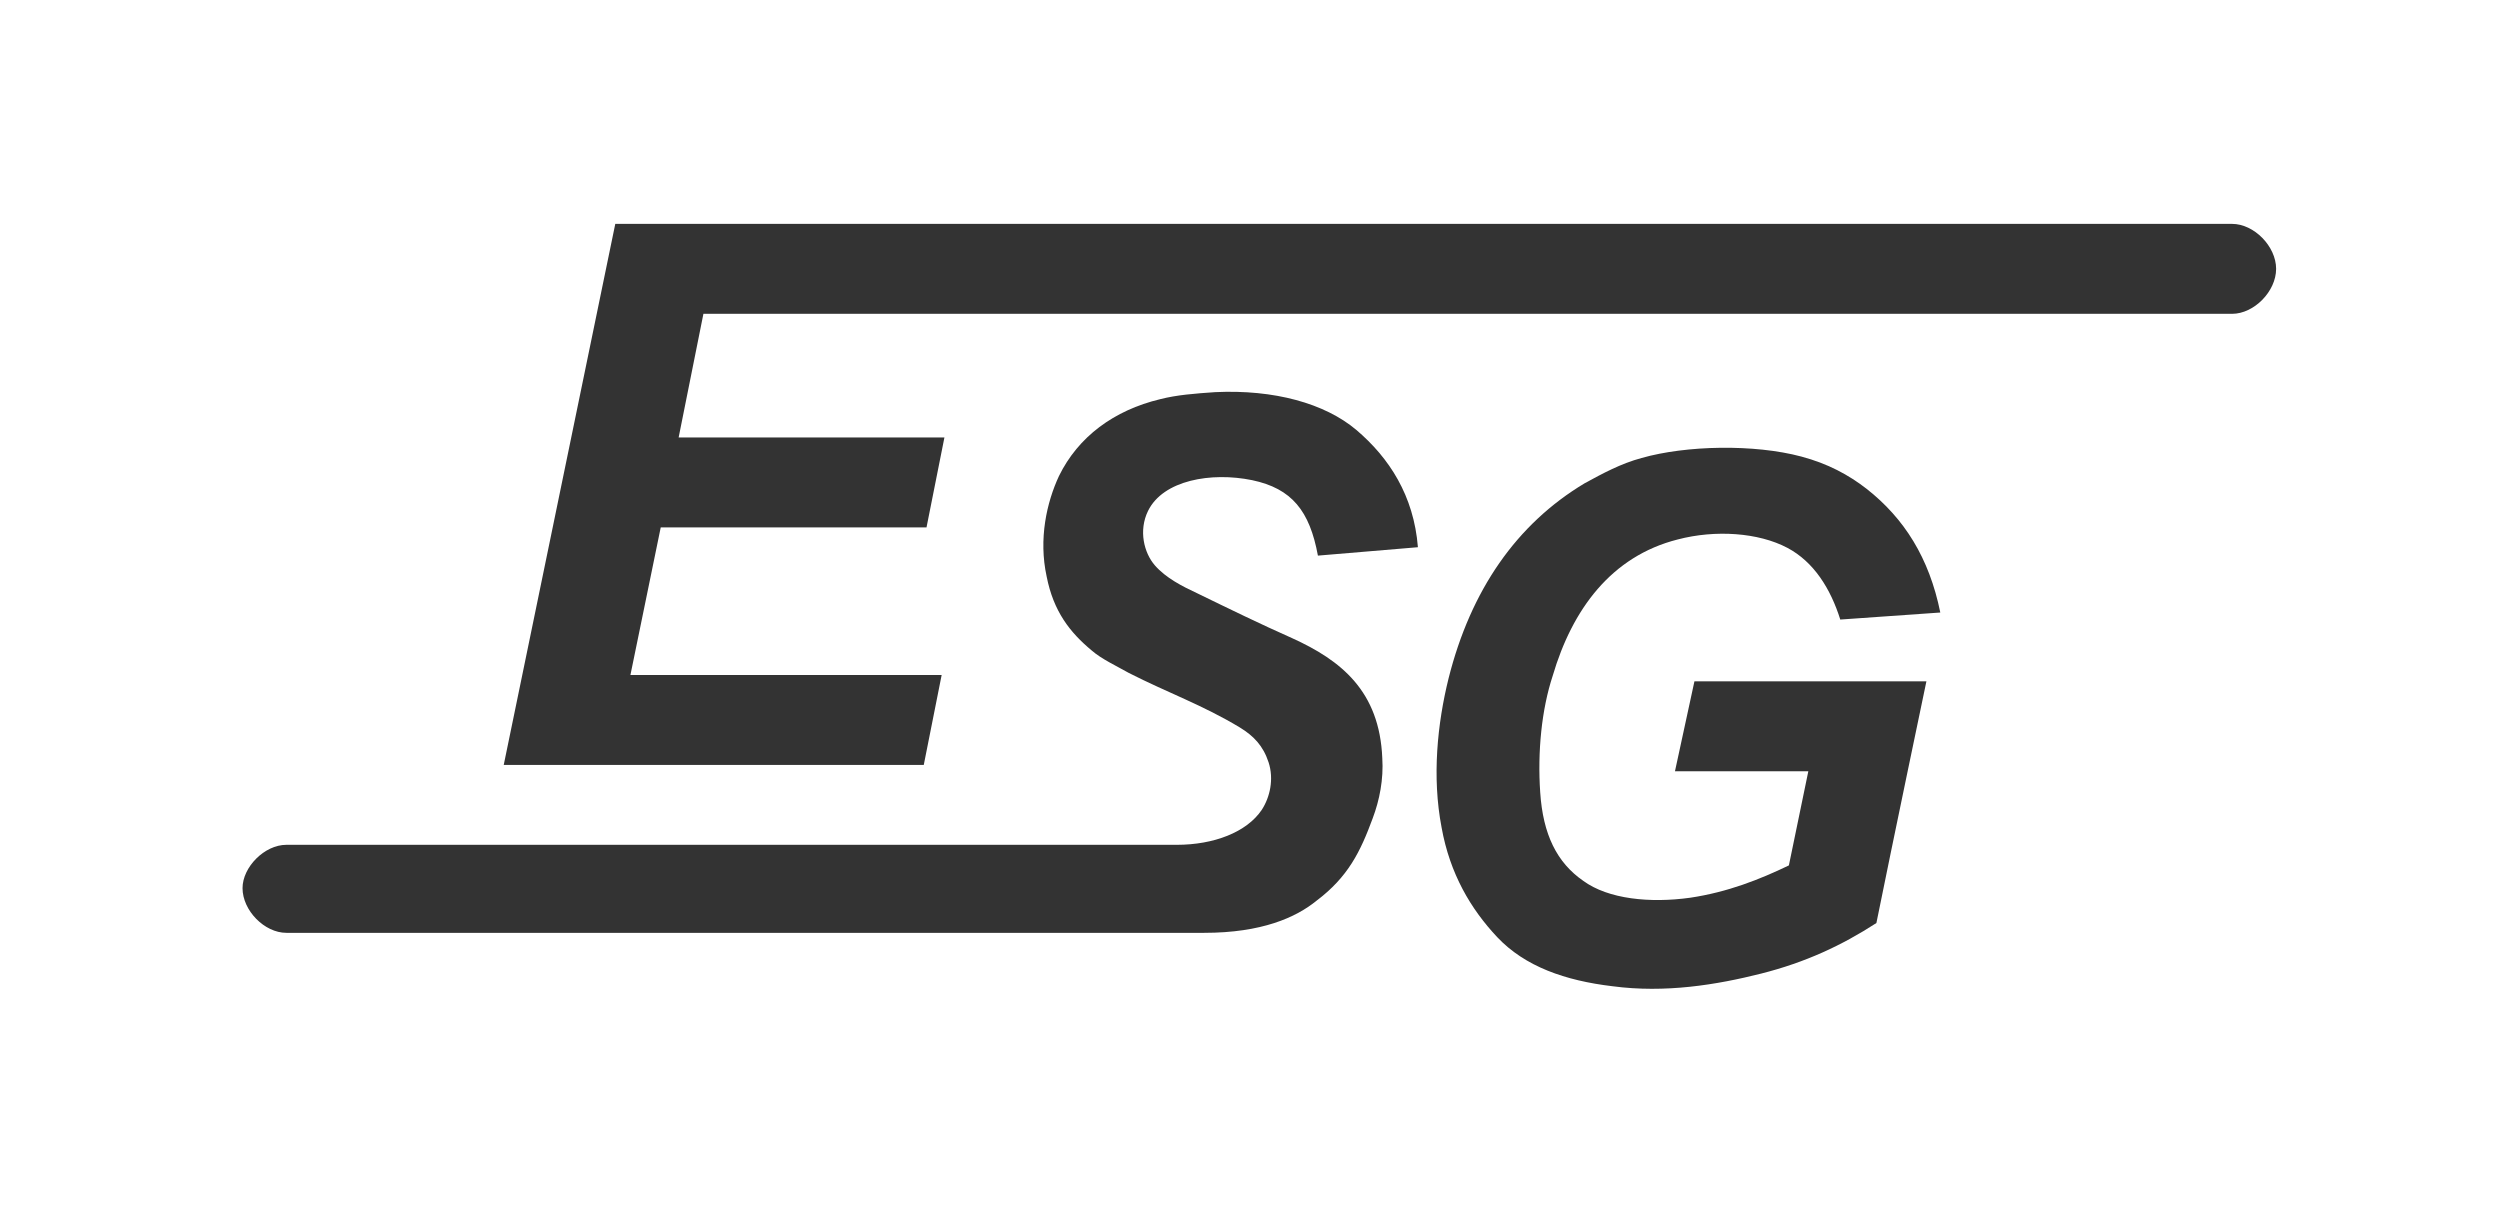 <?xml version="1.0" encoding="UTF-8"?>
<svg width="134px" height="65px" viewBox="0 0 134 65" version="1.1" xmlns="http://www.w3.org/2000/svg" xmlns:xlink="http://www.w3.org/1999/xlink">
    <!-- Generator: Sketch 59 (86127) - https://sketch.com -->
    <title>logo_black</title>
    <desc>Created with Sketch.</desc>
    <g id="logo_black" stroke="none" stroke-width="1" fill="none" fill-rule="evenodd">
        <g id="logo" transform="translate(13, 12)" fill="#333333" fill-rule="nonzero">
            <path d="M24.703,4.821 L23.375,11.449 L37.621,11.449 L36.661,16.27 L22.415,16.27 L20.791,24.179 L37.473,24.179 L36.514,29 L14,29 L19.979,0 L106.638,0 C107.819,0 109,1.205 109,2.41 C109,3.616 107.819,4.821 106.638,4.821 L24.703,4.821" id="svg_1"></path>
            <path d="M2.35,33.282 L50.077,33.282 C52.059,33.282 53.822,32.608 54.629,31.41 C55.07,30.736 55.29,29.762 54.997,28.864 C54.703,27.965 54.189,27.441 53.455,26.992 C51.472,25.793 49.563,25.119 47.507,24.071 C46.846,23.697 46.038,23.322 45.524,22.873 C44.35,21.899 43.469,20.776 43.101,18.904 C42.661,16.882 43.101,14.935 43.762,13.512 C44.79,11.415 46.699,9.992 49.196,9.393 C50.077,9.169 51.031,9.094 52.133,9.019 C55.29,8.869 58.007,9.618 59.696,11.041 C61.458,12.539 62.78,14.56 63,17.331 L57.64,17.781 C57.199,15.384 56.245,14.186 54.115,13.737 C51.913,13.287 49.343,13.737 48.535,15.384 C48.021,16.433 48.315,17.631 48.902,18.305 C49.49,18.979 50.371,19.428 51.178,19.803 C52.867,20.626 54.556,21.45 56.245,22.199 C58.888,23.397 60.944,25.045 61.091,28.639 C61.164,29.762 60.944,30.886 60.577,31.859 C59.916,33.657 59.255,35.005 57.566,36.278 C56.465,37.176 54.629,38 51.545,38 L2.35,38 C1.175,38 0,36.802 0,35.604 C0,34.48 1.175,33.282 2.35,33.282" id="svg_2"></path>
            <path d="M91,20.831 C90.404,17.894 89.064,15.786 87.054,14.204 C86.086,13.451 84.969,12.849 83.554,12.472 C81.022,11.794 77.374,11.87 74.991,12.548 C73.874,12.849 72.906,13.376 71.938,13.903 C68.29,16.087 65.832,19.626 64.641,24.37 C64.045,26.78 63.748,29.642 64.269,32.353 C64.716,34.838 65.832,36.721 67.247,38.227 C68.736,39.808 70.896,40.561 73.427,40.862 C76.257,41.239 79.012,40.787 81.395,40.185 C83.777,39.582 85.713,38.678 87.575,37.474 C88.394,33.407 90.255,24.521 90.255,24.521 L77.821,24.521 L76.778,29.341 L83.926,29.341 C83.926,29.341 83.182,32.955 82.884,34.386 C81.32,35.139 79.608,35.817 77.597,36.118 C75.438,36.419 73.204,36.193 71.864,35.214 C70.449,34.235 69.704,32.729 69.555,30.47 C69.407,28.286 69.63,26.027 70.226,24.22 C71.268,20.68 73.353,17.819 76.927,16.915 C78.937,16.388 81.246,16.539 82.809,17.367 C84.224,18.12 85.118,19.551 85.639,21.208 L91,20.831" id="svg_3"></path>
        </g>
    </g>
</svg>